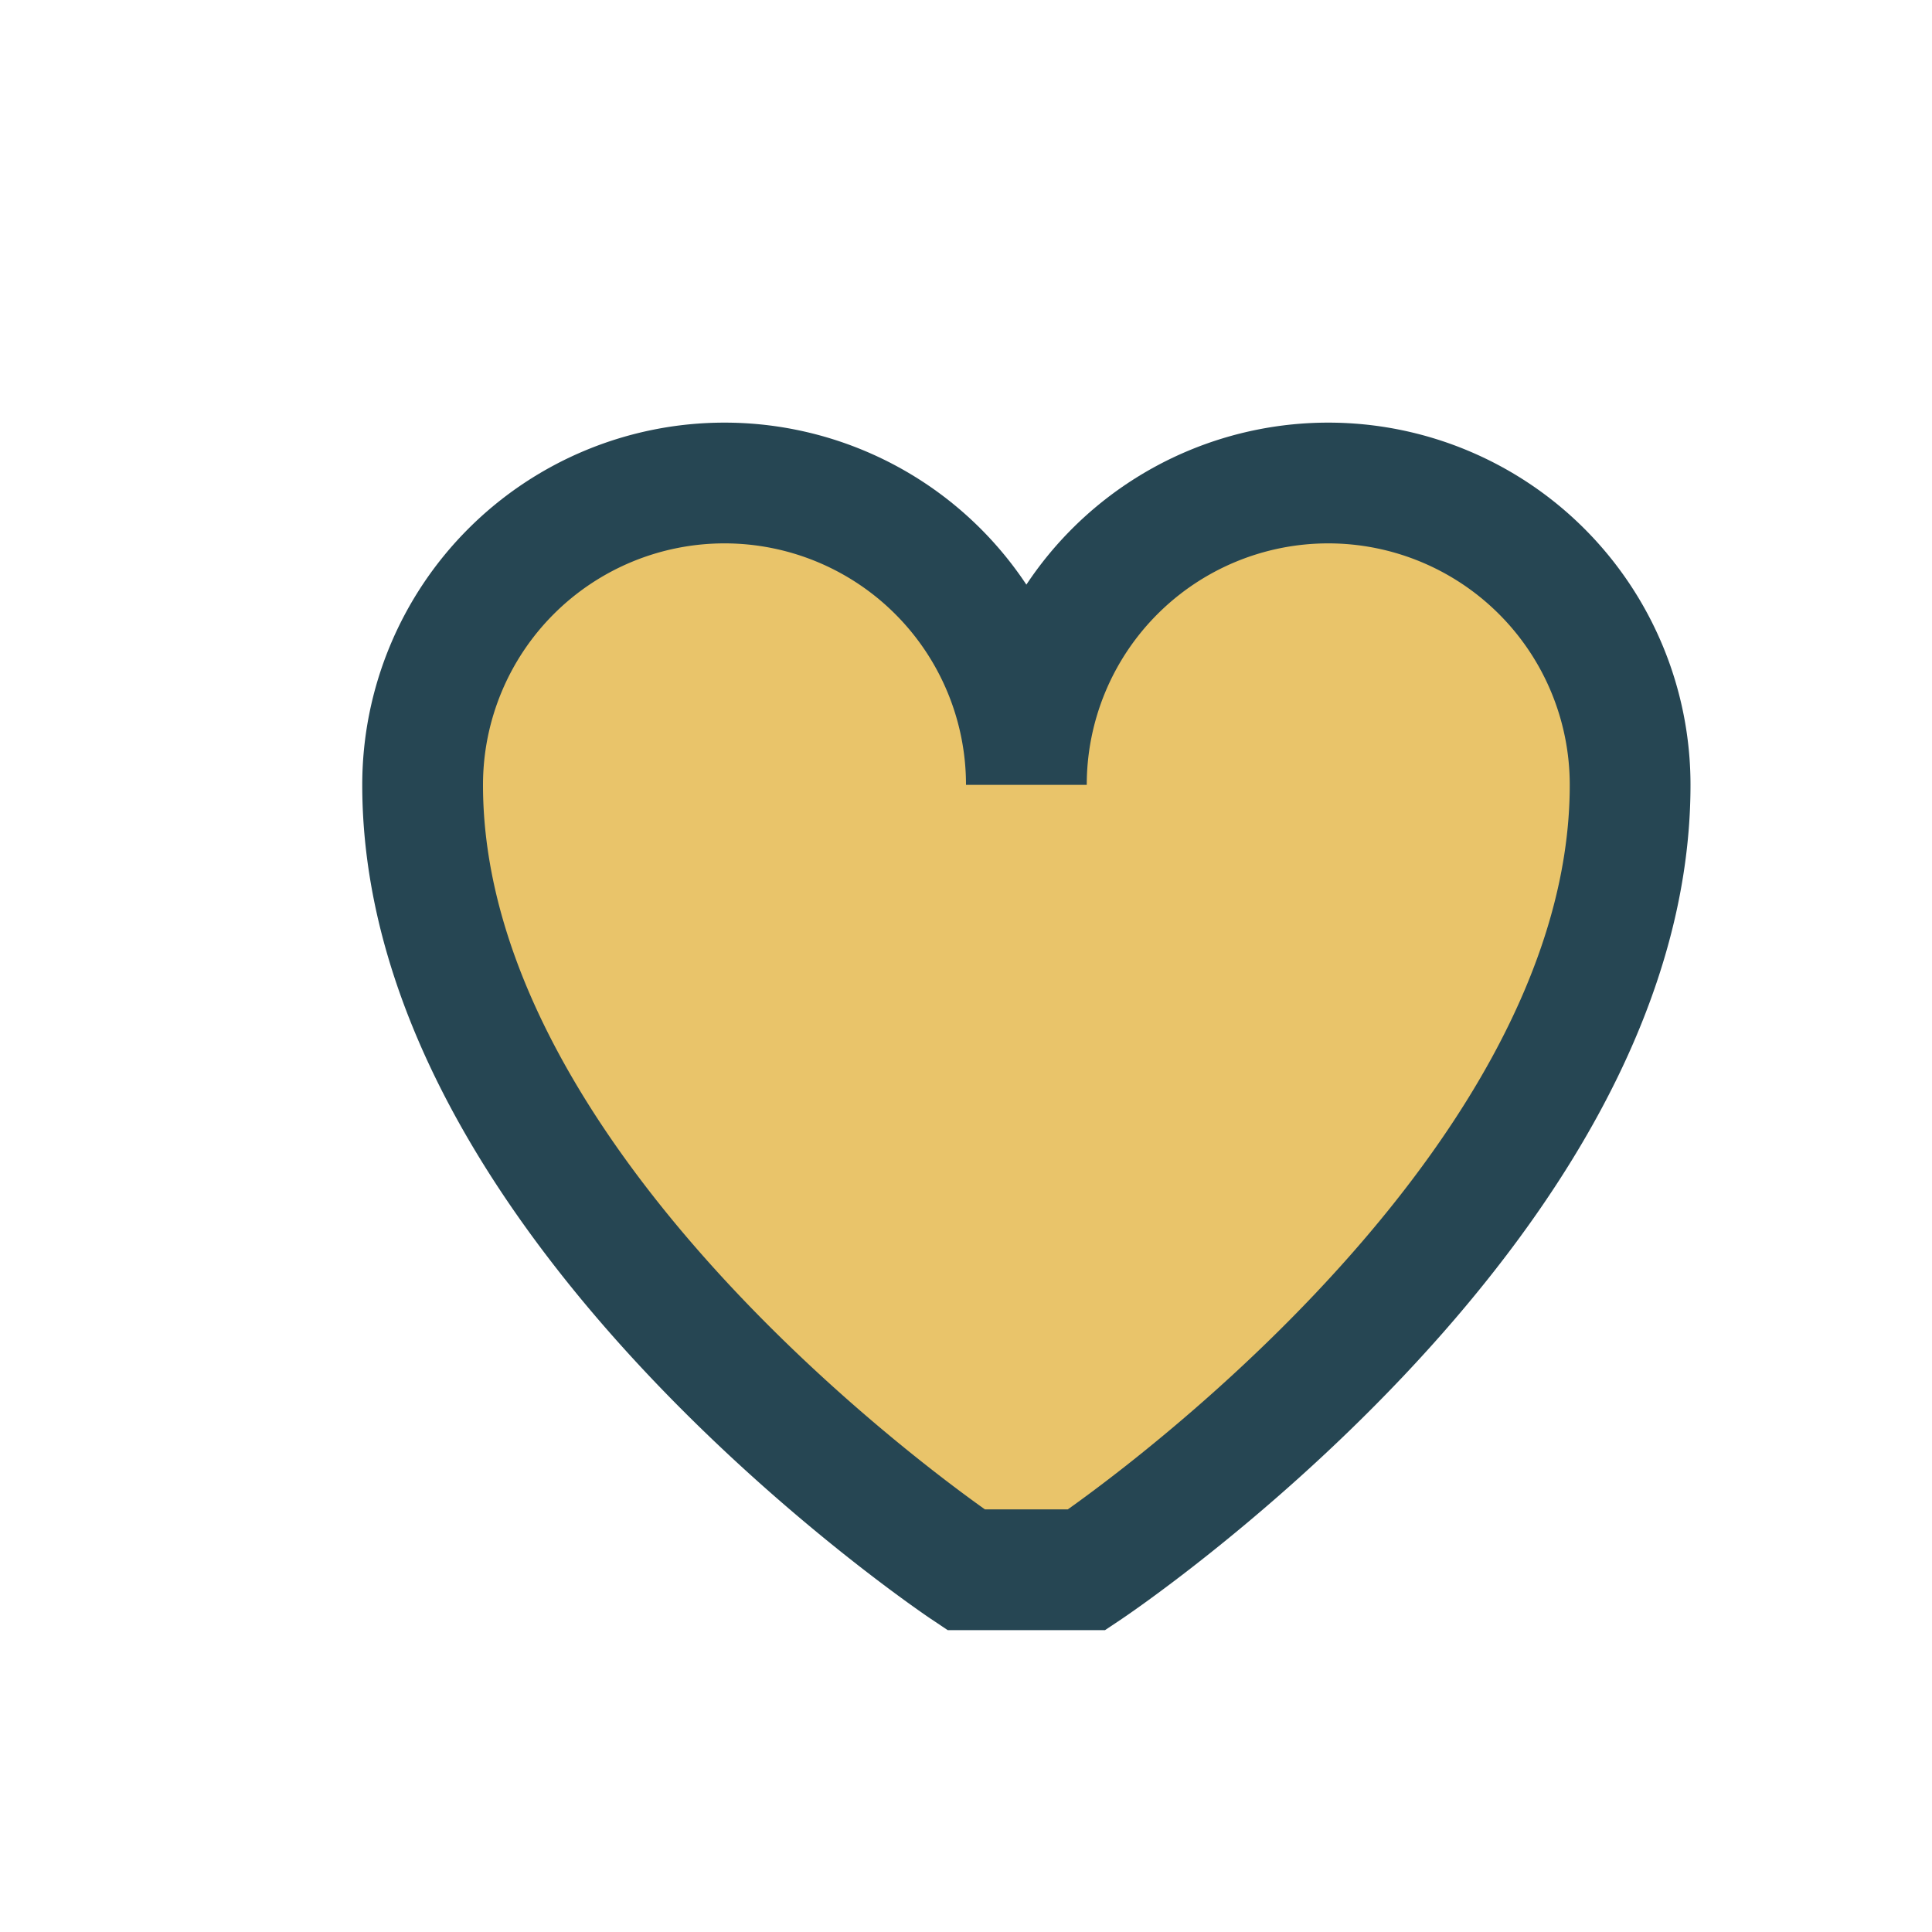 <?xml version="1.0" encoding="UTF-8"?>
<svg xmlns="http://www.w3.org/2000/svg" width="32" height="32" viewBox="0 0 32 32"><path d="M16 26S7 20 7 13a5 5 0 0110 0 5 5 0 0110 0c0 7-9 13-9 13z" fill="#E9C46A" stroke="#264653" stroke-width="2"/></svg>